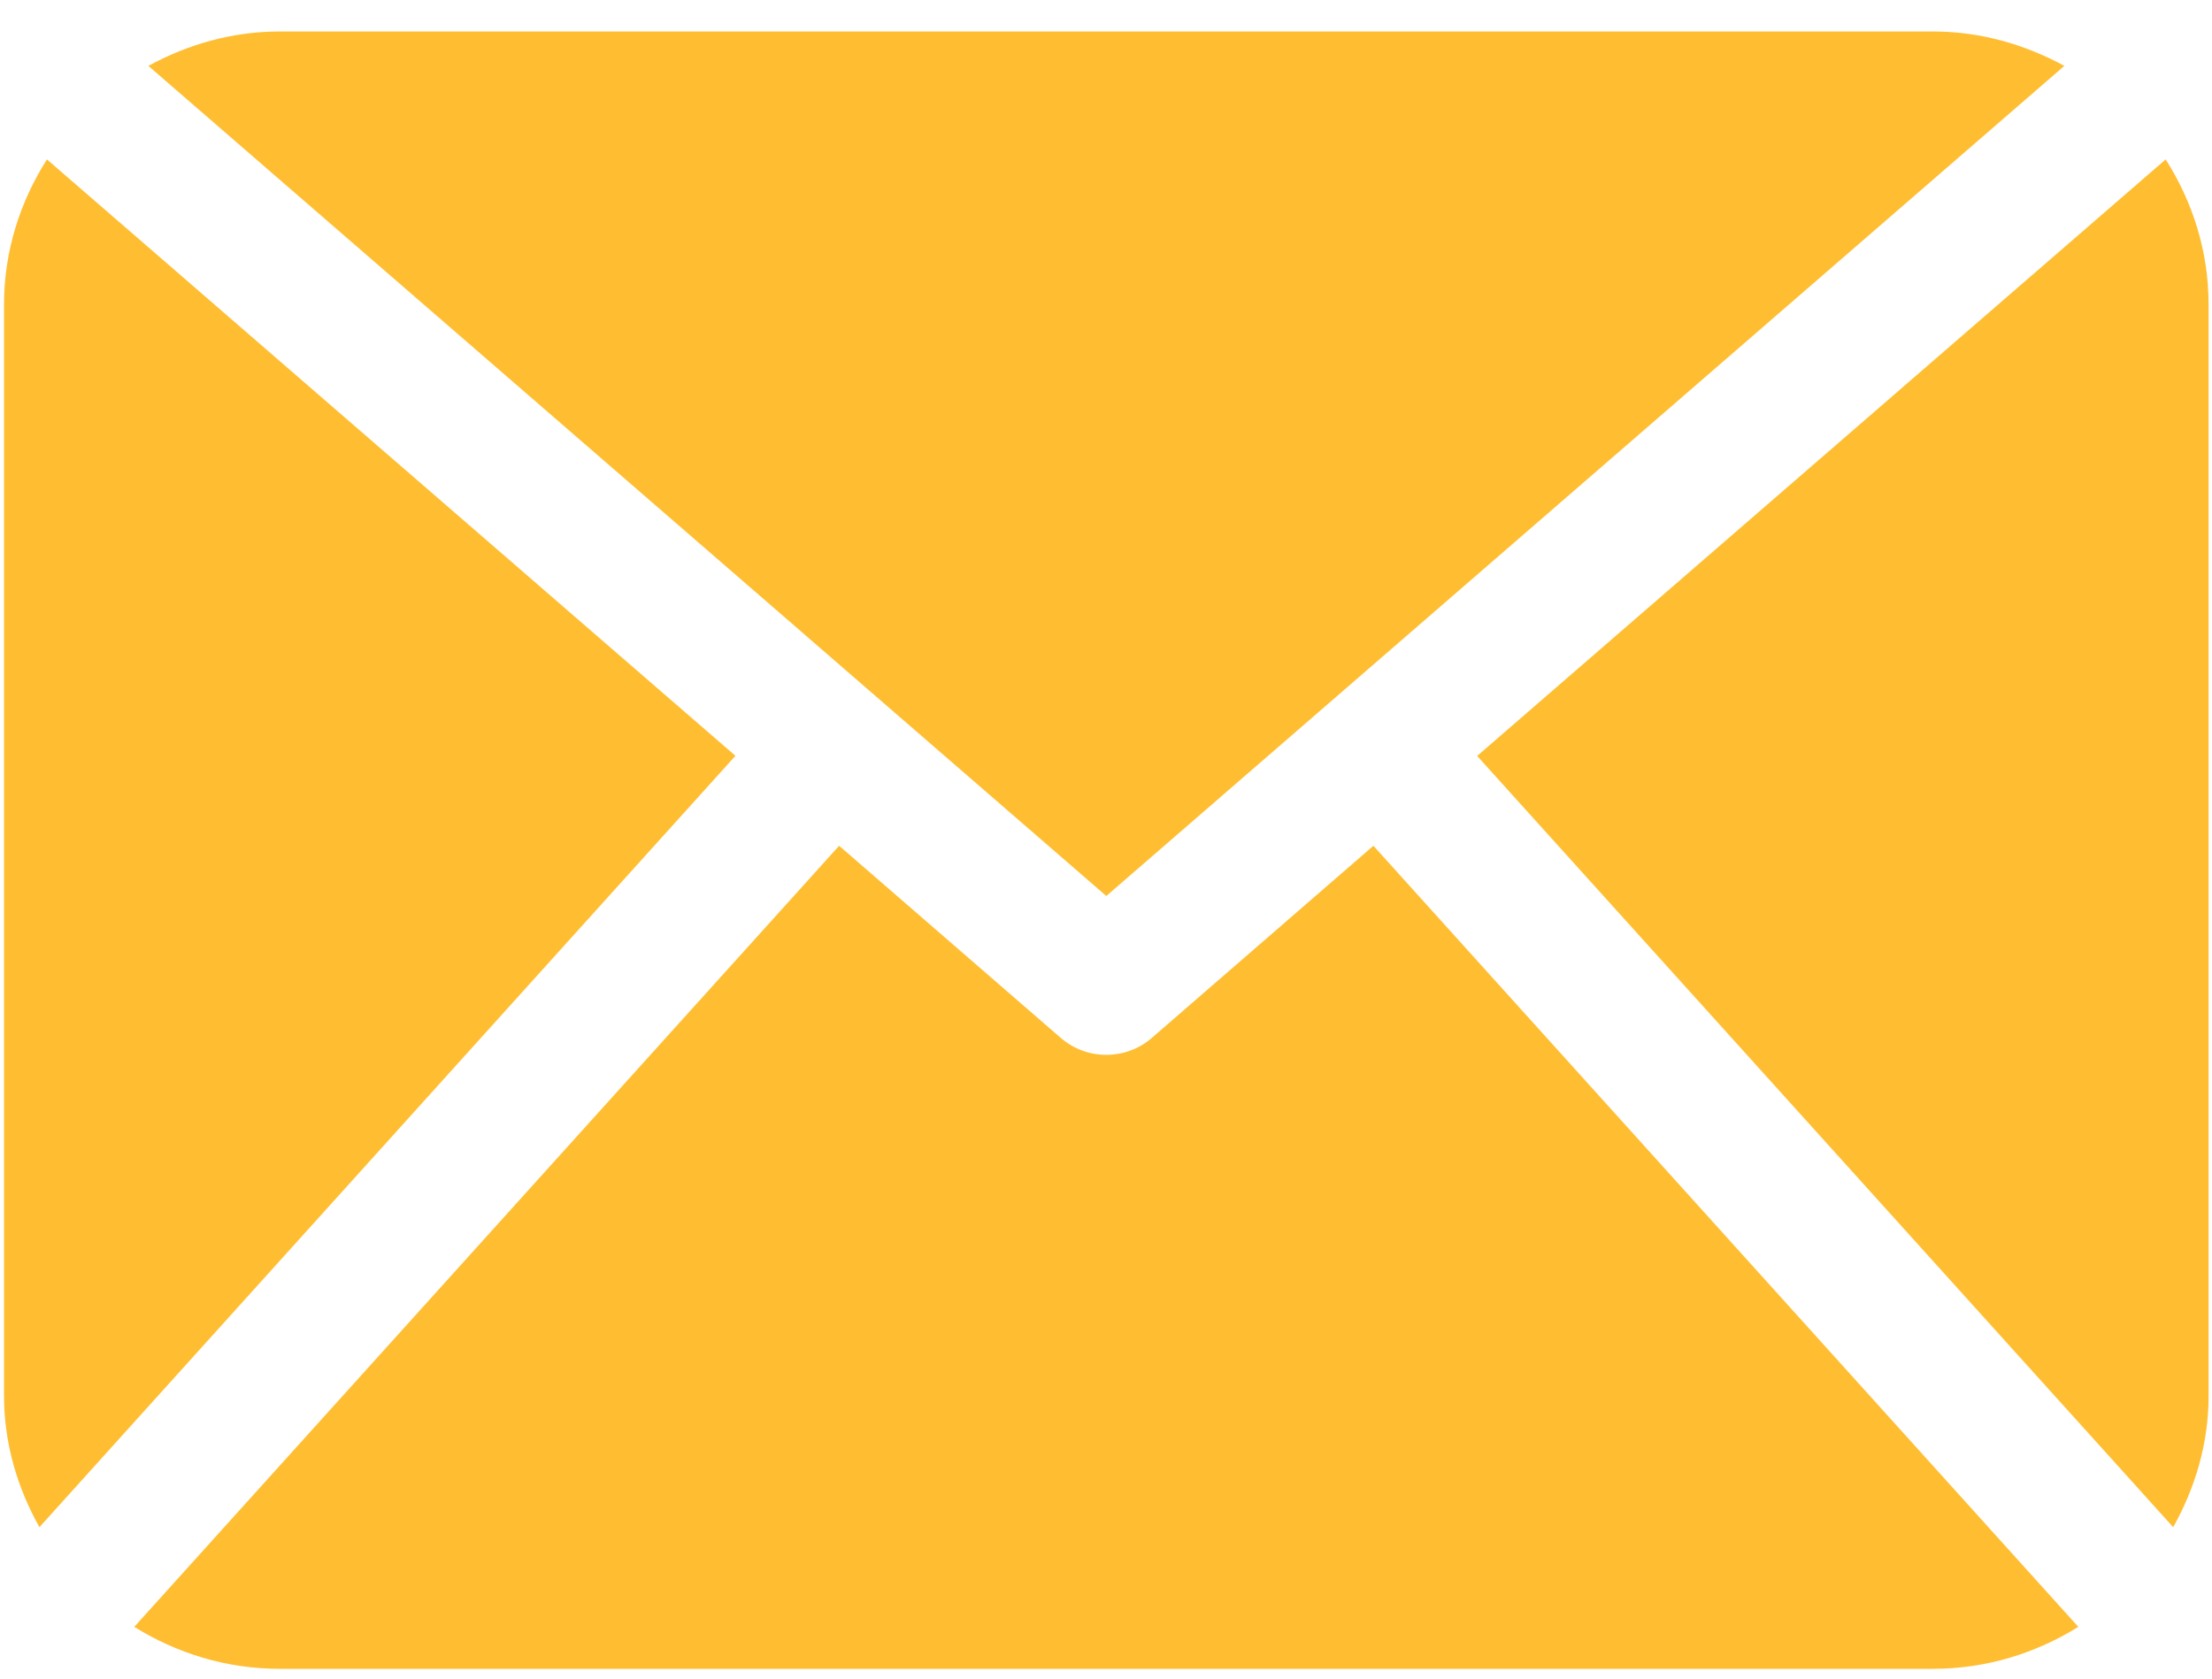<?xml version="1.0" encoding="utf-8"?>
<!-- Generator: Adobe Illustrator 17.0.0, SVG Export Plug-In . SVG Version: 6.00 Build 0)  -->
<!DOCTYPE svg PUBLIC "-//W3C//DTD SVG 1.1//EN" "http://www.w3.org/Graphics/SVG/1.1/DTD/svg11.dtd">
<svg version="1.1" id="Layer_1" xmlns="http://www.w3.org/2000/svg" xmlns:xlink="http://www.w3.org/1999/xlink" x="0px" y="0px"
	 width="105.354px" height="80px" viewBox="0 0 105.354 80" enable-background="new 0 0 105.354 80" xml:space="preserve">
<path fill="#FFBE31" d="M105.192,66.5c0,2.279-0.647,4.393-1.686,6.252l-33.152-36.74l32.793-28.418
	c1.275,2.006,2.044,4.361,2.044,6.906V66.5z M52.692,42.684l45.63-39.546C96.45,2.122,94.342,1.5,92.067,1.5h-78.75
	c-2.278,0-4.387,0.622-6.251,1.638L52.692,42.684z M65.413,40.291l-10.562,9.16c-0.618,0.533-1.387,0.8-2.16,0.8
	c-0.772,0-1.541-0.267-2.16-0.8l-10.565-9.16L6.395,77.5c2.012,1.251,4.371,2,6.921,2h78.75c2.551,0,4.909-0.749,6.921-2
	L65.413,40.291z M2.236,7.594C0.961,9.6,0.192,11.955,0.192,14.5v52c0,2.279,0.644,4.393,1.686,6.252l33.149-36.746L2.236,7.594z"/>
</svg>
